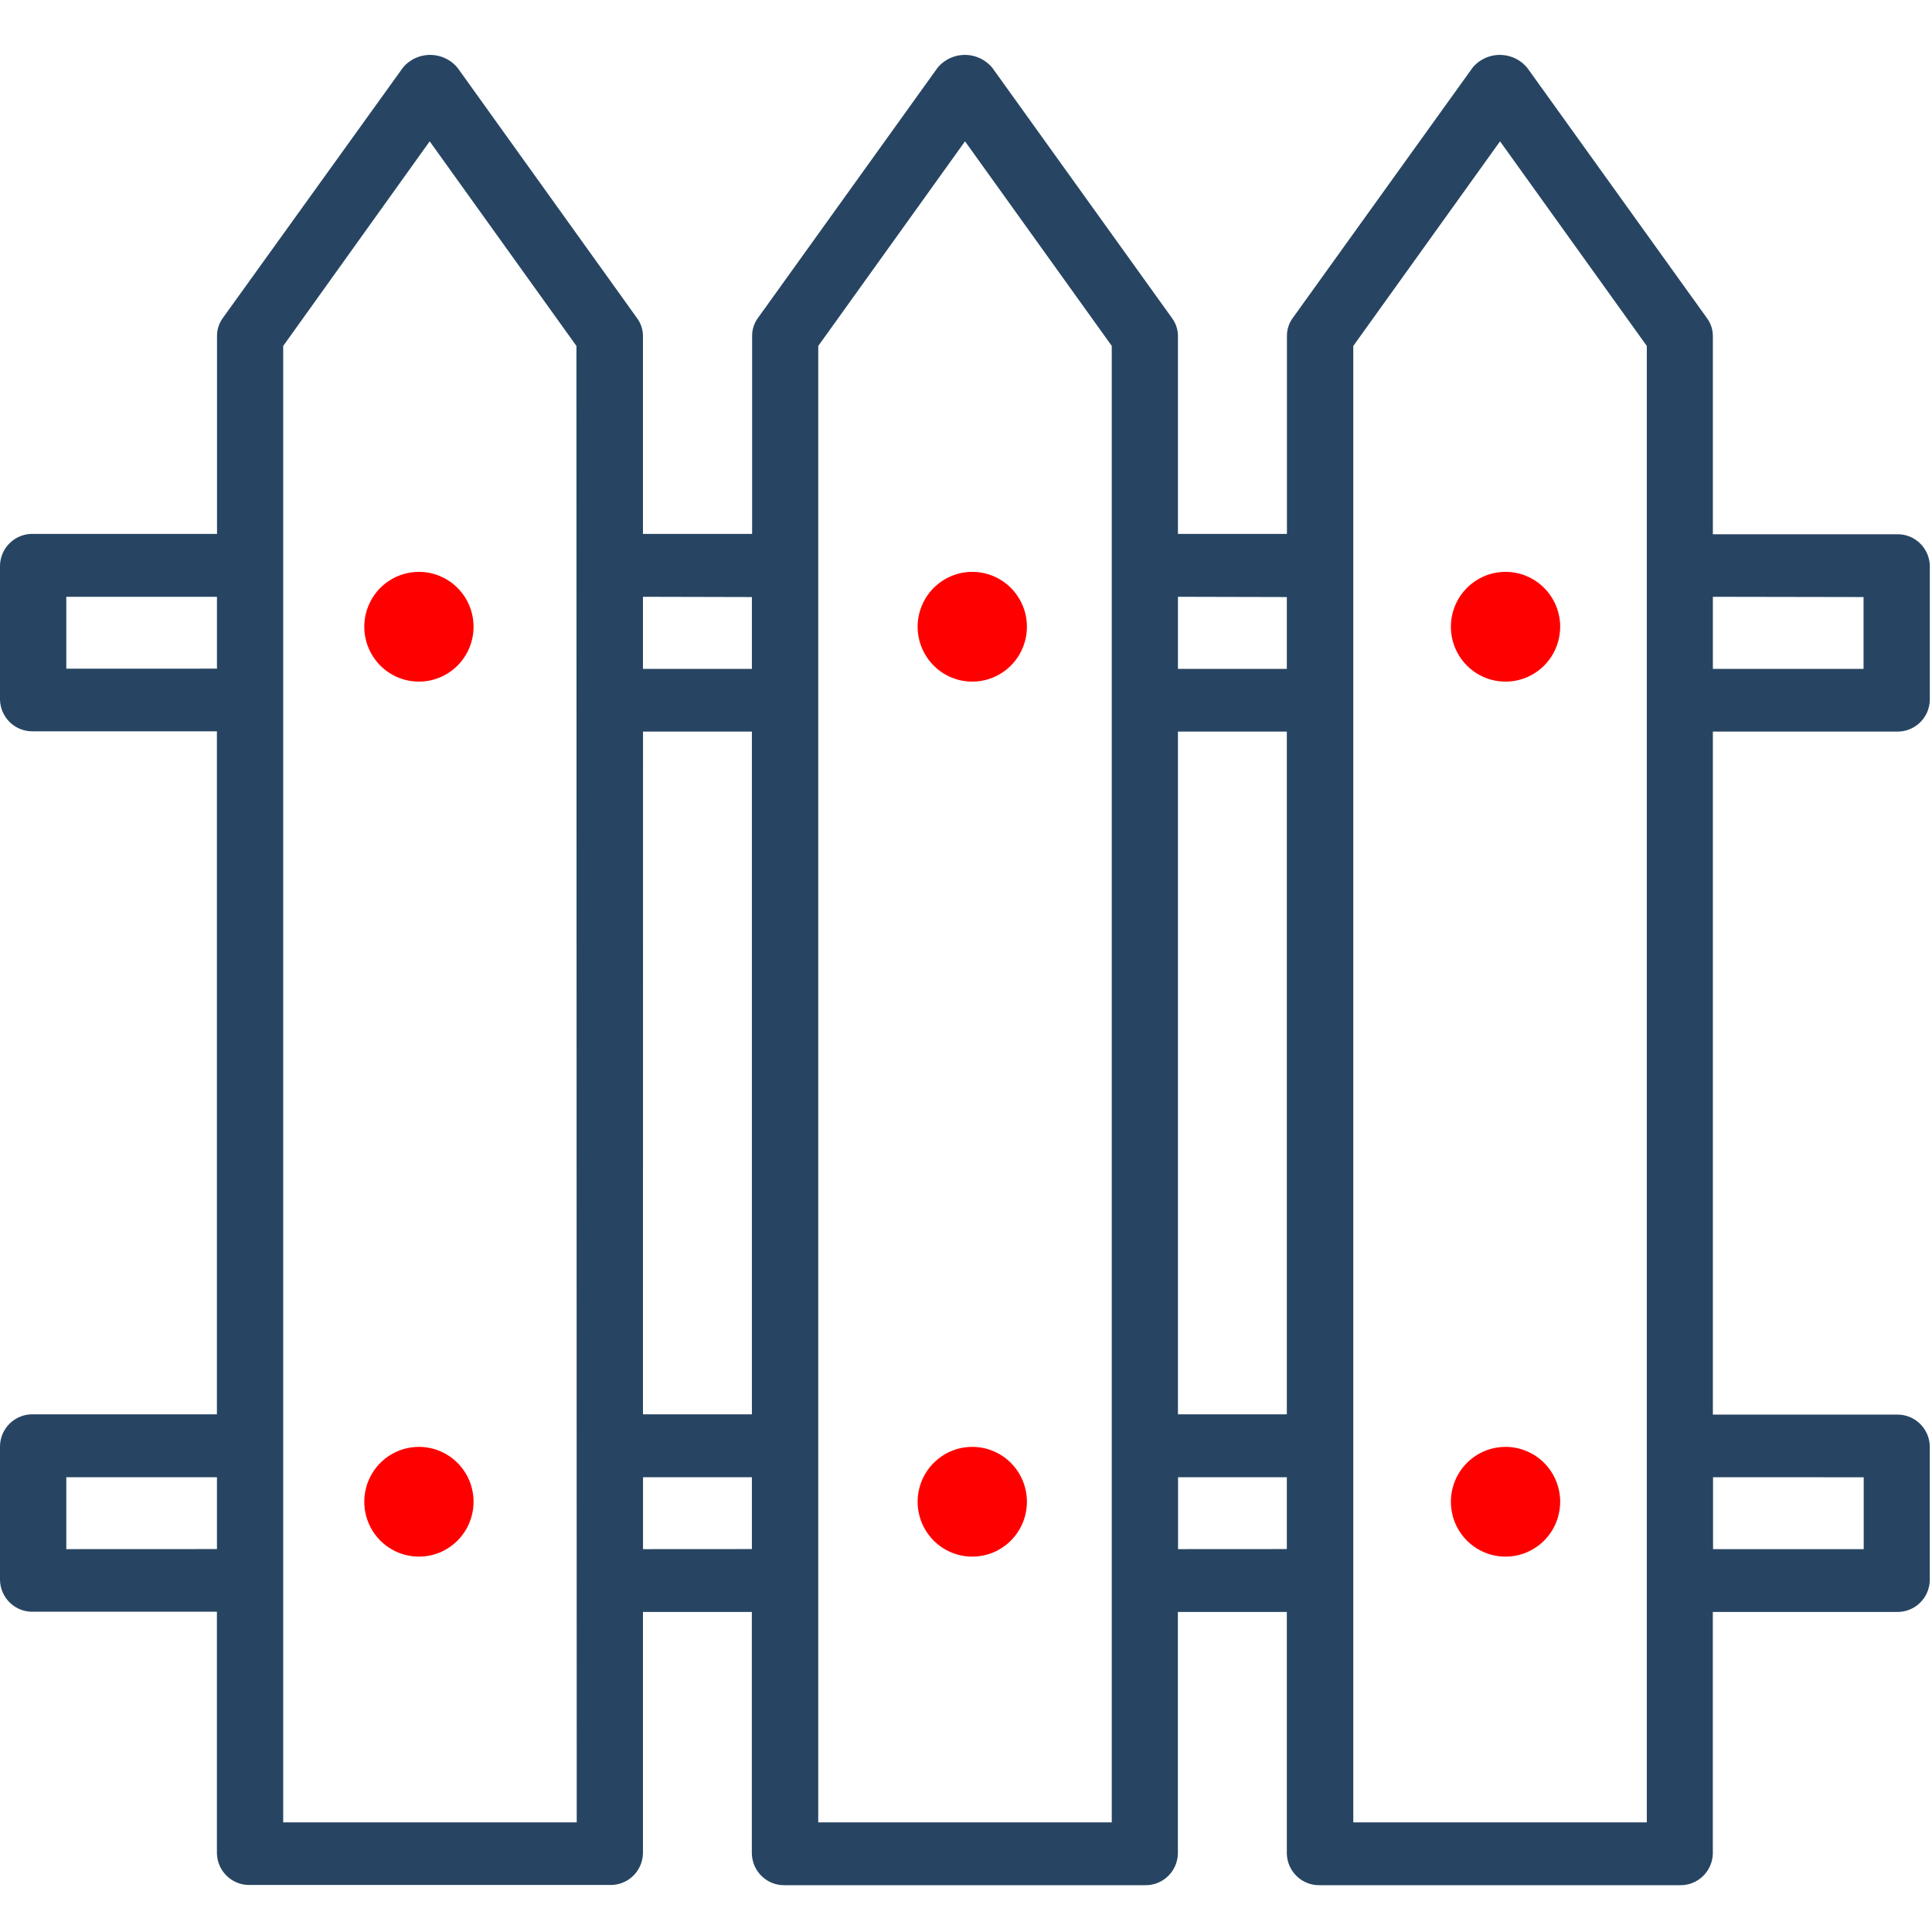 <svg width="88" height="88" viewBox="0 0 88 88" fill="none" xmlns="http://www.w3.org/2000/svg">
<path d="M86.392 33.323C86.781 33.334 87.158 33.189 87.441 32.921C87.724 32.653 87.889 32.283 87.901 31.893V25.766C87.89 25.375 87.725 25.005 87.443 24.737C87.16 24.468 86.783 24.323 86.394 24.334H78.019V15.316C78.021 15.028 77.932 14.746 77.765 14.512L69.565 3.09C69.304 2.773 68.933 2.567 68.526 2.514C68.12 2.46 67.708 2.563 67.374 2.802C67.26 2.883 67.157 2.98 67.069 3.09L58.872 14.499C58.705 14.734 58.616 15.015 58.618 15.303V24.318H53.654V15.316C53.656 15.028 53.567 14.746 53.4 14.512L45.2 3.09C44.938 2.773 44.567 2.567 44.161 2.514C43.755 2.46 43.343 2.563 43.009 2.802C42.894 2.883 42.79 2.98 42.702 3.09L34.512 14.499C34.345 14.734 34.256 15.015 34.258 15.303V24.318H29.286V15.316C29.288 15.028 29.199 14.746 29.032 14.512L20.842 3.09C20.581 2.773 20.21 2.567 19.803 2.514C19.397 2.46 18.985 2.563 18.651 2.802C18.537 2.883 18.434 2.98 18.346 3.09L10.139 14.499C9.972 14.734 9.883 15.015 9.885 15.303V24.318H1.51C1.121 24.307 0.743 24.452 0.46 24.72C0.177 24.989 0.011 25.359 0 25.75H0V31.878C0.011 32.268 0.176 32.638 0.459 32.907C0.741 33.175 1.118 33.32 1.507 33.31H9.88V64.421H1.51C1.121 64.41 0.743 64.554 0.46 64.823C0.177 65.091 0.011 65.462 0 65.853H0V71.98C0.011 72.371 0.176 72.741 0.459 73.009C0.741 73.278 1.118 73.423 1.507 73.412H9.88V84.426C9.891 84.816 10.056 85.186 10.339 85.455C10.621 85.724 10.998 85.868 11.387 85.858H27.776C28.165 85.869 28.542 85.725 28.825 85.457C29.108 85.189 29.274 84.819 29.286 84.428V73.422H34.245V84.436C34.256 84.827 34.421 85.197 34.704 85.465C34.986 85.734 35.364 85.879 35.752 85.868H52.142C52.53 85.879 52.908 85.735 53.191 85.467C53.474 85.199 53.639 84.829 53.651 84.439V73.422H58.613V84.436C58.624 84.827 58.789 85.197 59.072 85.465C59.354 85.734 59.731 85.879 60.12 85.868H76.507C76.896 85.879 77.273 85.735 77.556 85.467C77.839 85.199 78.005 84.829 78.017 84.439V73.422H86.389C86.778 73.433 87.155 73.289 87.438 73.021C87.721 72.753 87.887 72.383 87.899 71.993V65.866C87.888 65.475 87.723 65.105 87.44 64.837C87.157 64.568 86.781 64.423 86.392 64.433H78.019V33.323H86.392ZM84.882 27.195V30.468H78.019V27.183L84.882 27.195ZM53.654 33.323H58.613V64.421H53.654V33.323ZM58.613 27.195V30.468H53.654V27.183L58.613 27.195ZM29.289 33.323H34.248V64.421H29.286L29.289 33.323ZM34.248 27.195V30.468H29.286V27.183L34.248 27.195ZM3.02 30.458V27.183H9.882V30.456L3.02 30.458ZM3.02 70.561V67.285H9.882V70.558L3.02 70.561ZM26.269 83.006H12.899V15.758L19.572 6.437L26.256 15.758L26.269 83.006ZM29.289 70.561V67.285H34.248V70.558L29.289 70.561ZM50.639 83.006H37.27V15.758L43.955 6.437L50.639 15.755V83.006ZM53.659 70.561V67.285H58.613V70.558L53.659 70.561ZM75.01 83.006H61.64V15.758L68.325 6.437L75.01 15.758V83.006ZM84.889 67.288V70.561H78.027V67.285L84.889 67.288Z" fill="#274562"/>
<path d="M44.286 65.903C43.793 65.903 43.312 66.049 42.903 66.324C42.493 66.599 42.175 66.989 41.986 67.446C41.798 67.903 41.748 68.406 41.844 68.891C41.941 69.376 42.178 69.821 42.526 70.171C42.874 70.52 43.317 70.758 43.8 70.855C44.283 70.951 44.783 70.902 45.238 70.713C45.693 70.523 46.082 70.203 46.355 69.792C46.629 69.381 46.775 68.897 46.775 68.403C46.775 67.74 46.512 67.104 46.046 66.635C45.579 66.166 44.946 65.903 44.286 65.903Z" fill="#FF0000"/>
<path d="M44.286 26.047C43.793 26.047 43.312 26.194 42.903 26.469C42.493 26.743 42.175 27.134 41.986 27.591C41.798 28.047 41.748 28.55 41.844 29.035C41.941 29.52 42.178 29.965 42.526 30.315C42.874 30.665 43.317 30.903 43.8 30.999C44.283 31.096 44.783 31.046 45.238 30.857C45.693 30.668 46.082 30.347 46.355 29.936C46.629 29.525 46.775 29.042 46.775 28.547C46.775 27.884 46.512 27.248 46.046 26.78C45.579 26.311 44.946 26.047 44.286 26.047Z" fill="#FF0000"/>
<path d="M19.081 65.903C18.589 65.903 18.108 66.049 17.698 66.324C17.289 66.599 16.97 66.989 16.782 67.446C16.593 67.903 16.544 68.406 16.64 68.891C16.736 69.376 16.973 69.821 17.321 70.171C17.669 70.52 18.113 70.758 18.596 70.855C19.078 70.951 19.579 70.902 20.034 70.713C20.489 70.523 20.877 70.203 21.151 69.792C21.424 69.381 21.57 68.897 21.57 68.403C21.57 67.74 21.308 67.104 20.841 66.635C20.375 66.166 19.741 65.903 19.081 65.903Z" fill="#FF0000"/>
<path d="M19.081 26.047C18.589 26.047 18.108 26.194 17.698 26.469C17.289 26.743 16.97 27.134 16.782 27.591C16.593 28.047 16.544 28.55 16.64 29.035C16.736 29.52 16.973 29.965 17.321 30.315C17.669 30.665 18.113 30.903 18.596 30.999C19.078 31.096 19.579 31.046 20.034 30.857C20.489 30.668 20.877 30.347 21.151 29.936C21.424 29.525 21.57 29.042 21.57 28.547C21.57 27.884 21.308 27.248 20.841 26.78C20.375 26.311 19.741 26.047 19.081 26.047Z" fill="#FF0000"/>
<path d="M68.575 65.903C68.082 65.903 67.601 66.049 67.192 66.324C66.782 66.599 66.463 66.989 66.275 67.446C66.087 67.903 66.037 68.406 66.133 68.891C66.229 69.376 66.466 69.821 66.815 70.171C67.163 70.52 67.606 70.758 68.089 70.855C68.572 70.951 69.072 70.902 69.527 70.713C69.982 70.523 70.371 70.203 70.644 69.792C70.918 69.381 71.064 68.897 71.064 68.403C71.064 67.74 70.801 67.104 70.335 66.635C69.868 66.166 69.235 65.903 68.575 65.903Z" fill="#FF0000"/>
<path d="M68.575 26.047C68.082 26.047 67.601 26.194 67.192 26.469C66.782 26.743 66.463 27.134 66.275 27.591C66.087 28.047 66.037 28.55 66.133 29.035C66.229 29.52 66.466 29.965 66.815 30.315C67.163 30.665 67.606 30.903 68.089 30.999C68.572 31.096 69.072 31.046 69.527 30.857C69.982 30.668 70.371 30.347 70.644 29.936C70.918 29.525 71.064 29.042 71.064 28.547C71.064 27.884 70.801 27.248 70.335 26.78C69.868 26.311 69.235 26.047 68.575 26.047Z" fill="#FF0000"/>
</svg>
